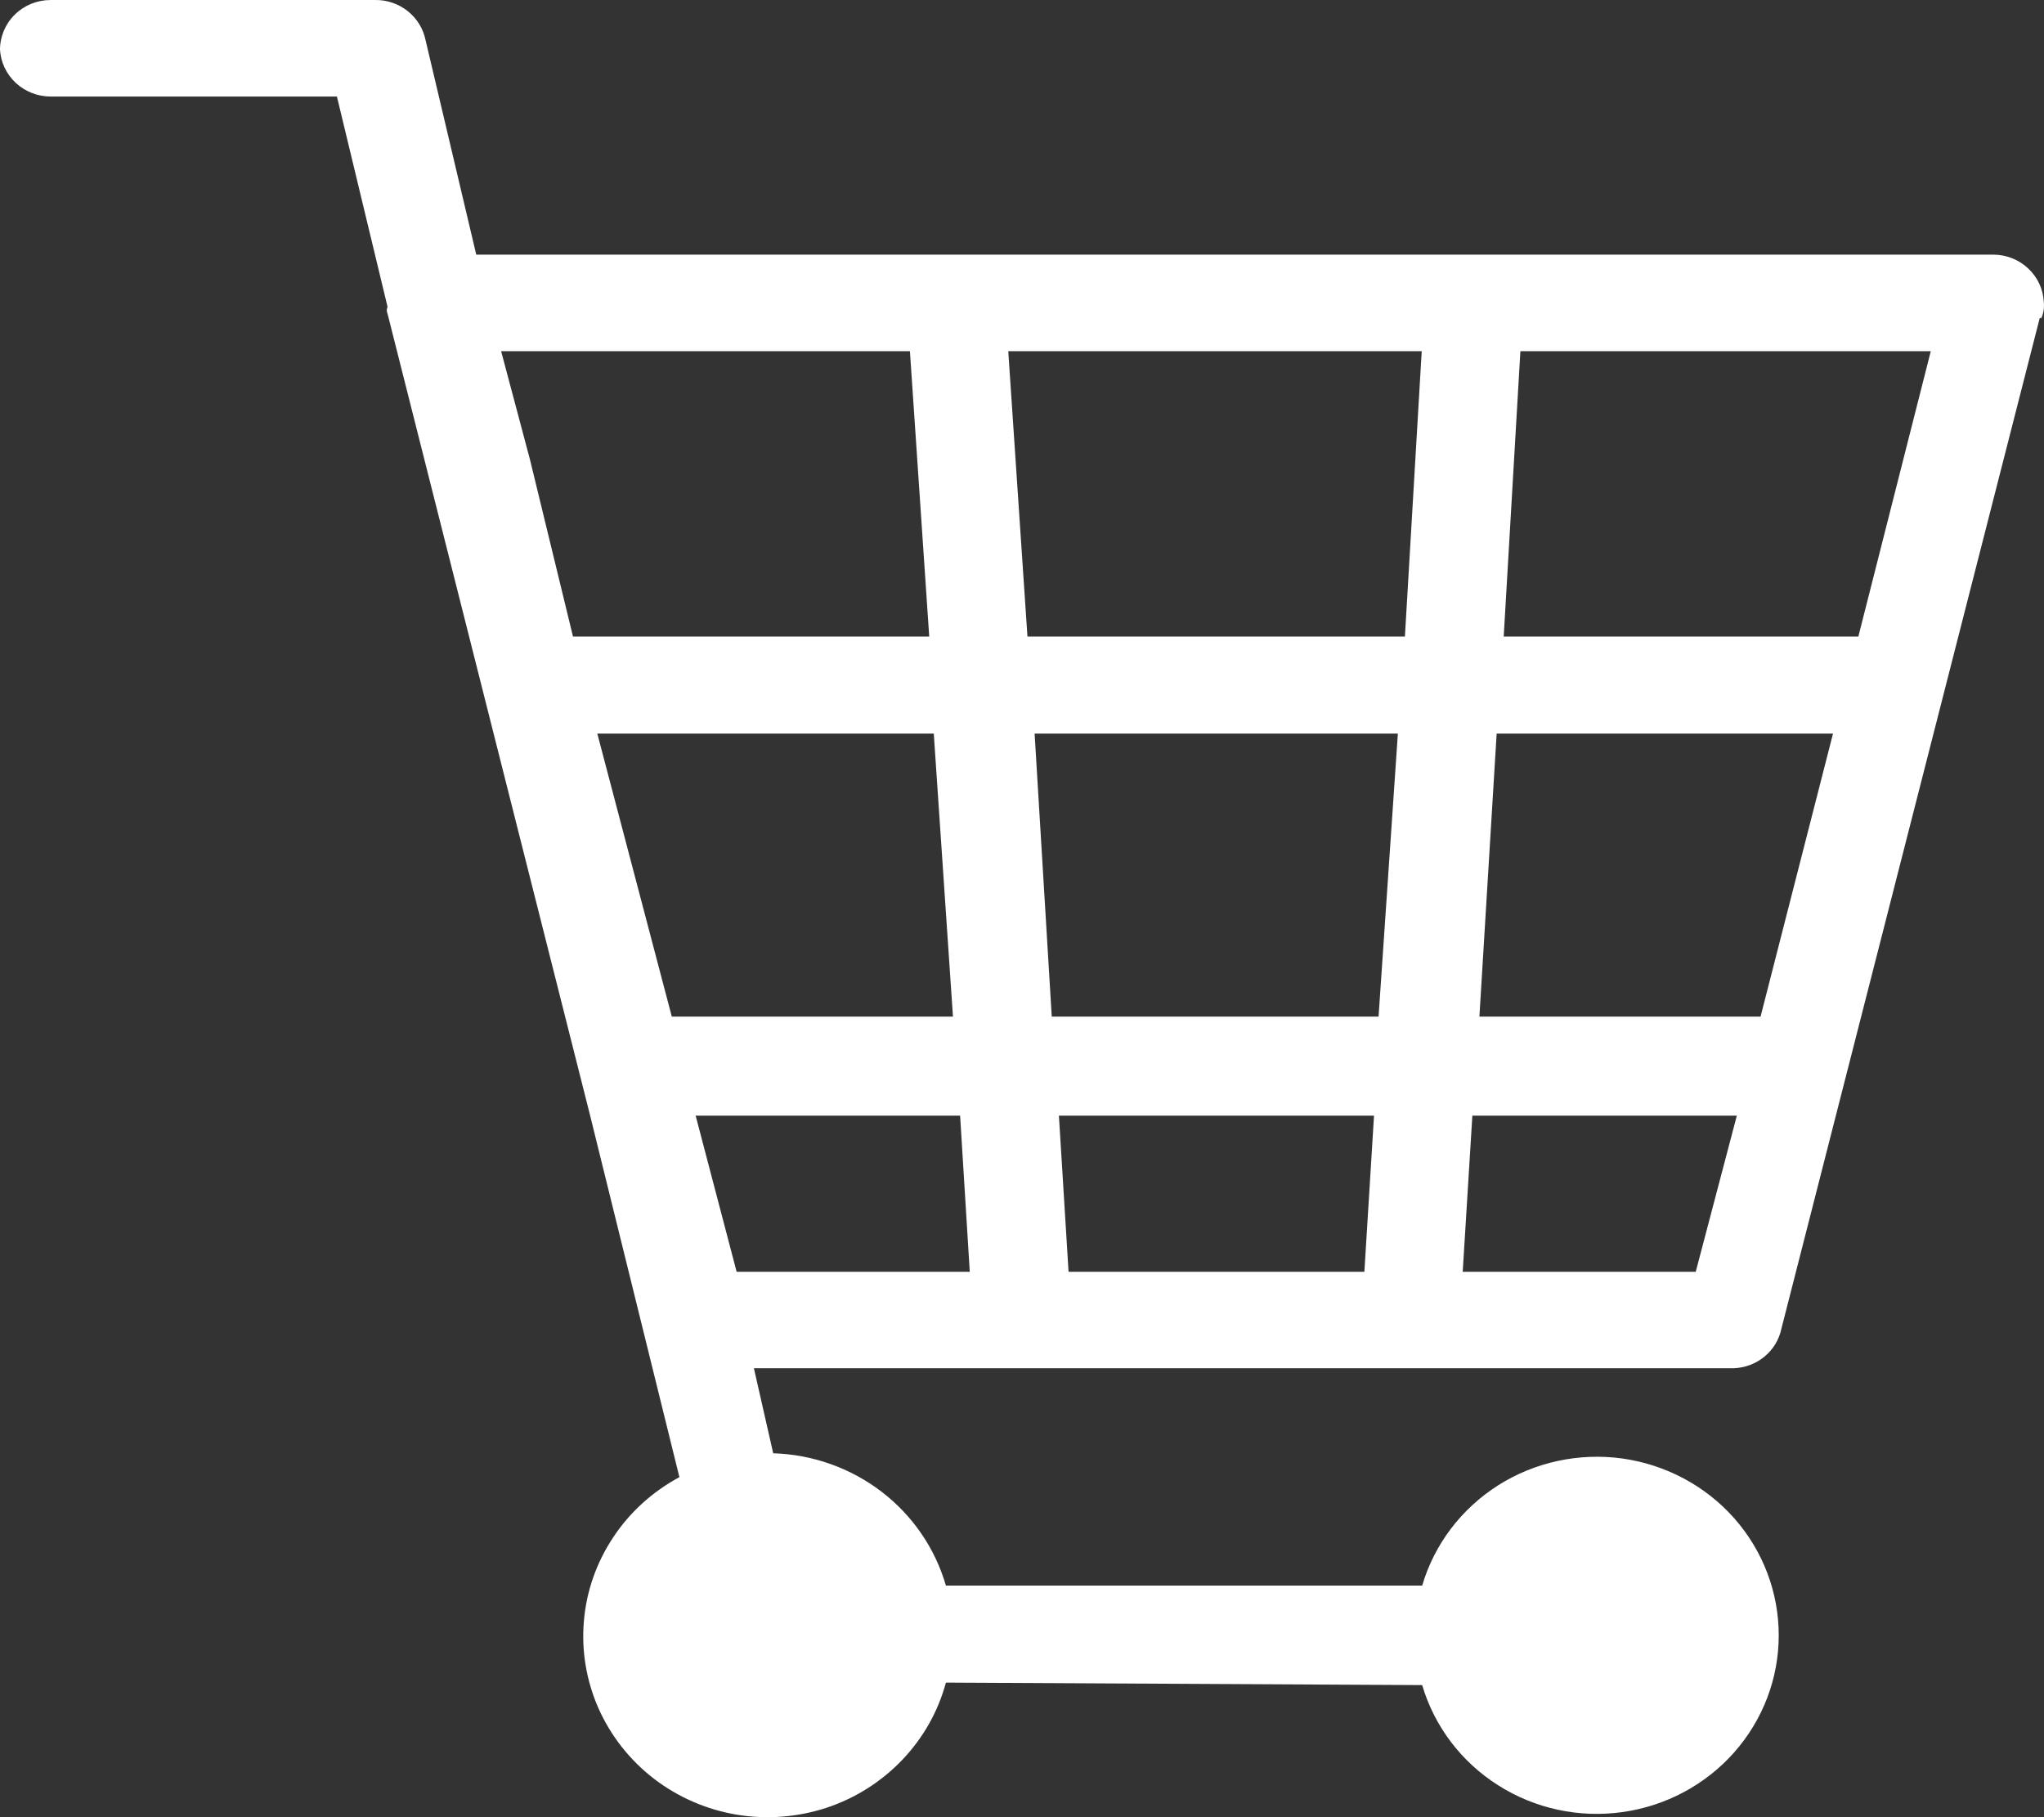 <svg width="18" height="16" viewBox="0 0 18 16" fill="none" xmlns="http://www.w3.org/2000/svg">
<rect x="0" y="0" width="18" height="16" fill="#333333" stroke="none"/>
<path d="M17.963 2.798L15.678 11.736C15.65 11.829 15.59 11.911 15.509 11.967C15.429 12.023 15.331 12.051 15.232 12.047H6.639L6.809 12.796C7.155 12.806 7.49 12.925 7.763 13.134C8.037 13.344 8.235 13.633 8.33 13.961H12.524C12.631 13.597 12.869 13.284 13.193 13.078C13.517 12.873 13.906 12.789 14.288 12.842C14.669 12.896 15.019 13.082 15.272 13.368C15.525 13.654 15.664 14.02 15.664 14.399C15.664 14.777 15.525 15.143 15.272 15.429C15.019 15.715 14.669 15.902 14.288 15.955C13.906 16.009 13.517 15.925 13.193 15.719C12.869 15.514 12.631 15.2 12.524 14.837L8.33 14.815C8.261 15.07 8.129 15.304 7.944 15.497C7.76 15.689 7.531 15.834 7.276 15.918C7.021 16.001 6.748 16.022 6.483 15.977C6.218 15.932 5.969 15.823 5.757 15.66C5.546 15.497 5.379 15.285 5.271 15.043C5.164 14.801 5.119 14.536 5.142 14.273C5.164 14.01 5.253 13.757 5.4 13.536C5.546 13.315 5.747 13.133 5.983 13.006L5.198 9.827L3.413 2.763C3.409 2.754 3.406 2.743 3.406 2.733C3.406 2.722 3.409 2.712 3.413 2.702L2.967 0.85H0.446C0.332 0.85 0.223 0.807 0.14 0.731C0.057 0.654 0.007 0.55 0 0.438C0 0.322 0.047 0.21 0.131 0.128C0.214 0.046 0.328 7.24564e-05 0.446 7.24564e-05H3.302C3.407 -0.002 3.509 0.033 3.591 0.098C3.672 0.163 3.728 0.254 3.748 0.355L4.194 2.242H17.552C17.667 2.242 17.777 2.285 17.86 2.363C17.943 2.44 17.993 2.546 17.998 2.658C18.004 2.708 17.996 2.757 17.976 2.803L17.963 2.798ZM12.015 11.198L12.1 9.823H9.325L9.41 11.198H12.015ZM12.14 8.951L12.31 6.459H9.111L9.262 8.951H12.14ZM12.372 5.605L12.52 3.092H8.879L9.048 5.605H12.372ZM13.389 3.092L13.242 5.605H16.365L17.003 3.092H13.389ZM13.18 6.459L13.028 8.951H15.504L16.142 6.459H13.18ZM12.966 9.823L12.881 11.198H14.933L15.295 9.823H12.966ZM8.54 11.198L8.455 9.823H6.126L6.487 11.198H8.54ZM8.392 8.951L8.223 6.459H5.26L5.916 8.951H8.392ZM8.183 5.605L8.013 3.092H4.413L4.667 4.046L5.046 5.605H8.183Z" fill="white"/>
</svg>
